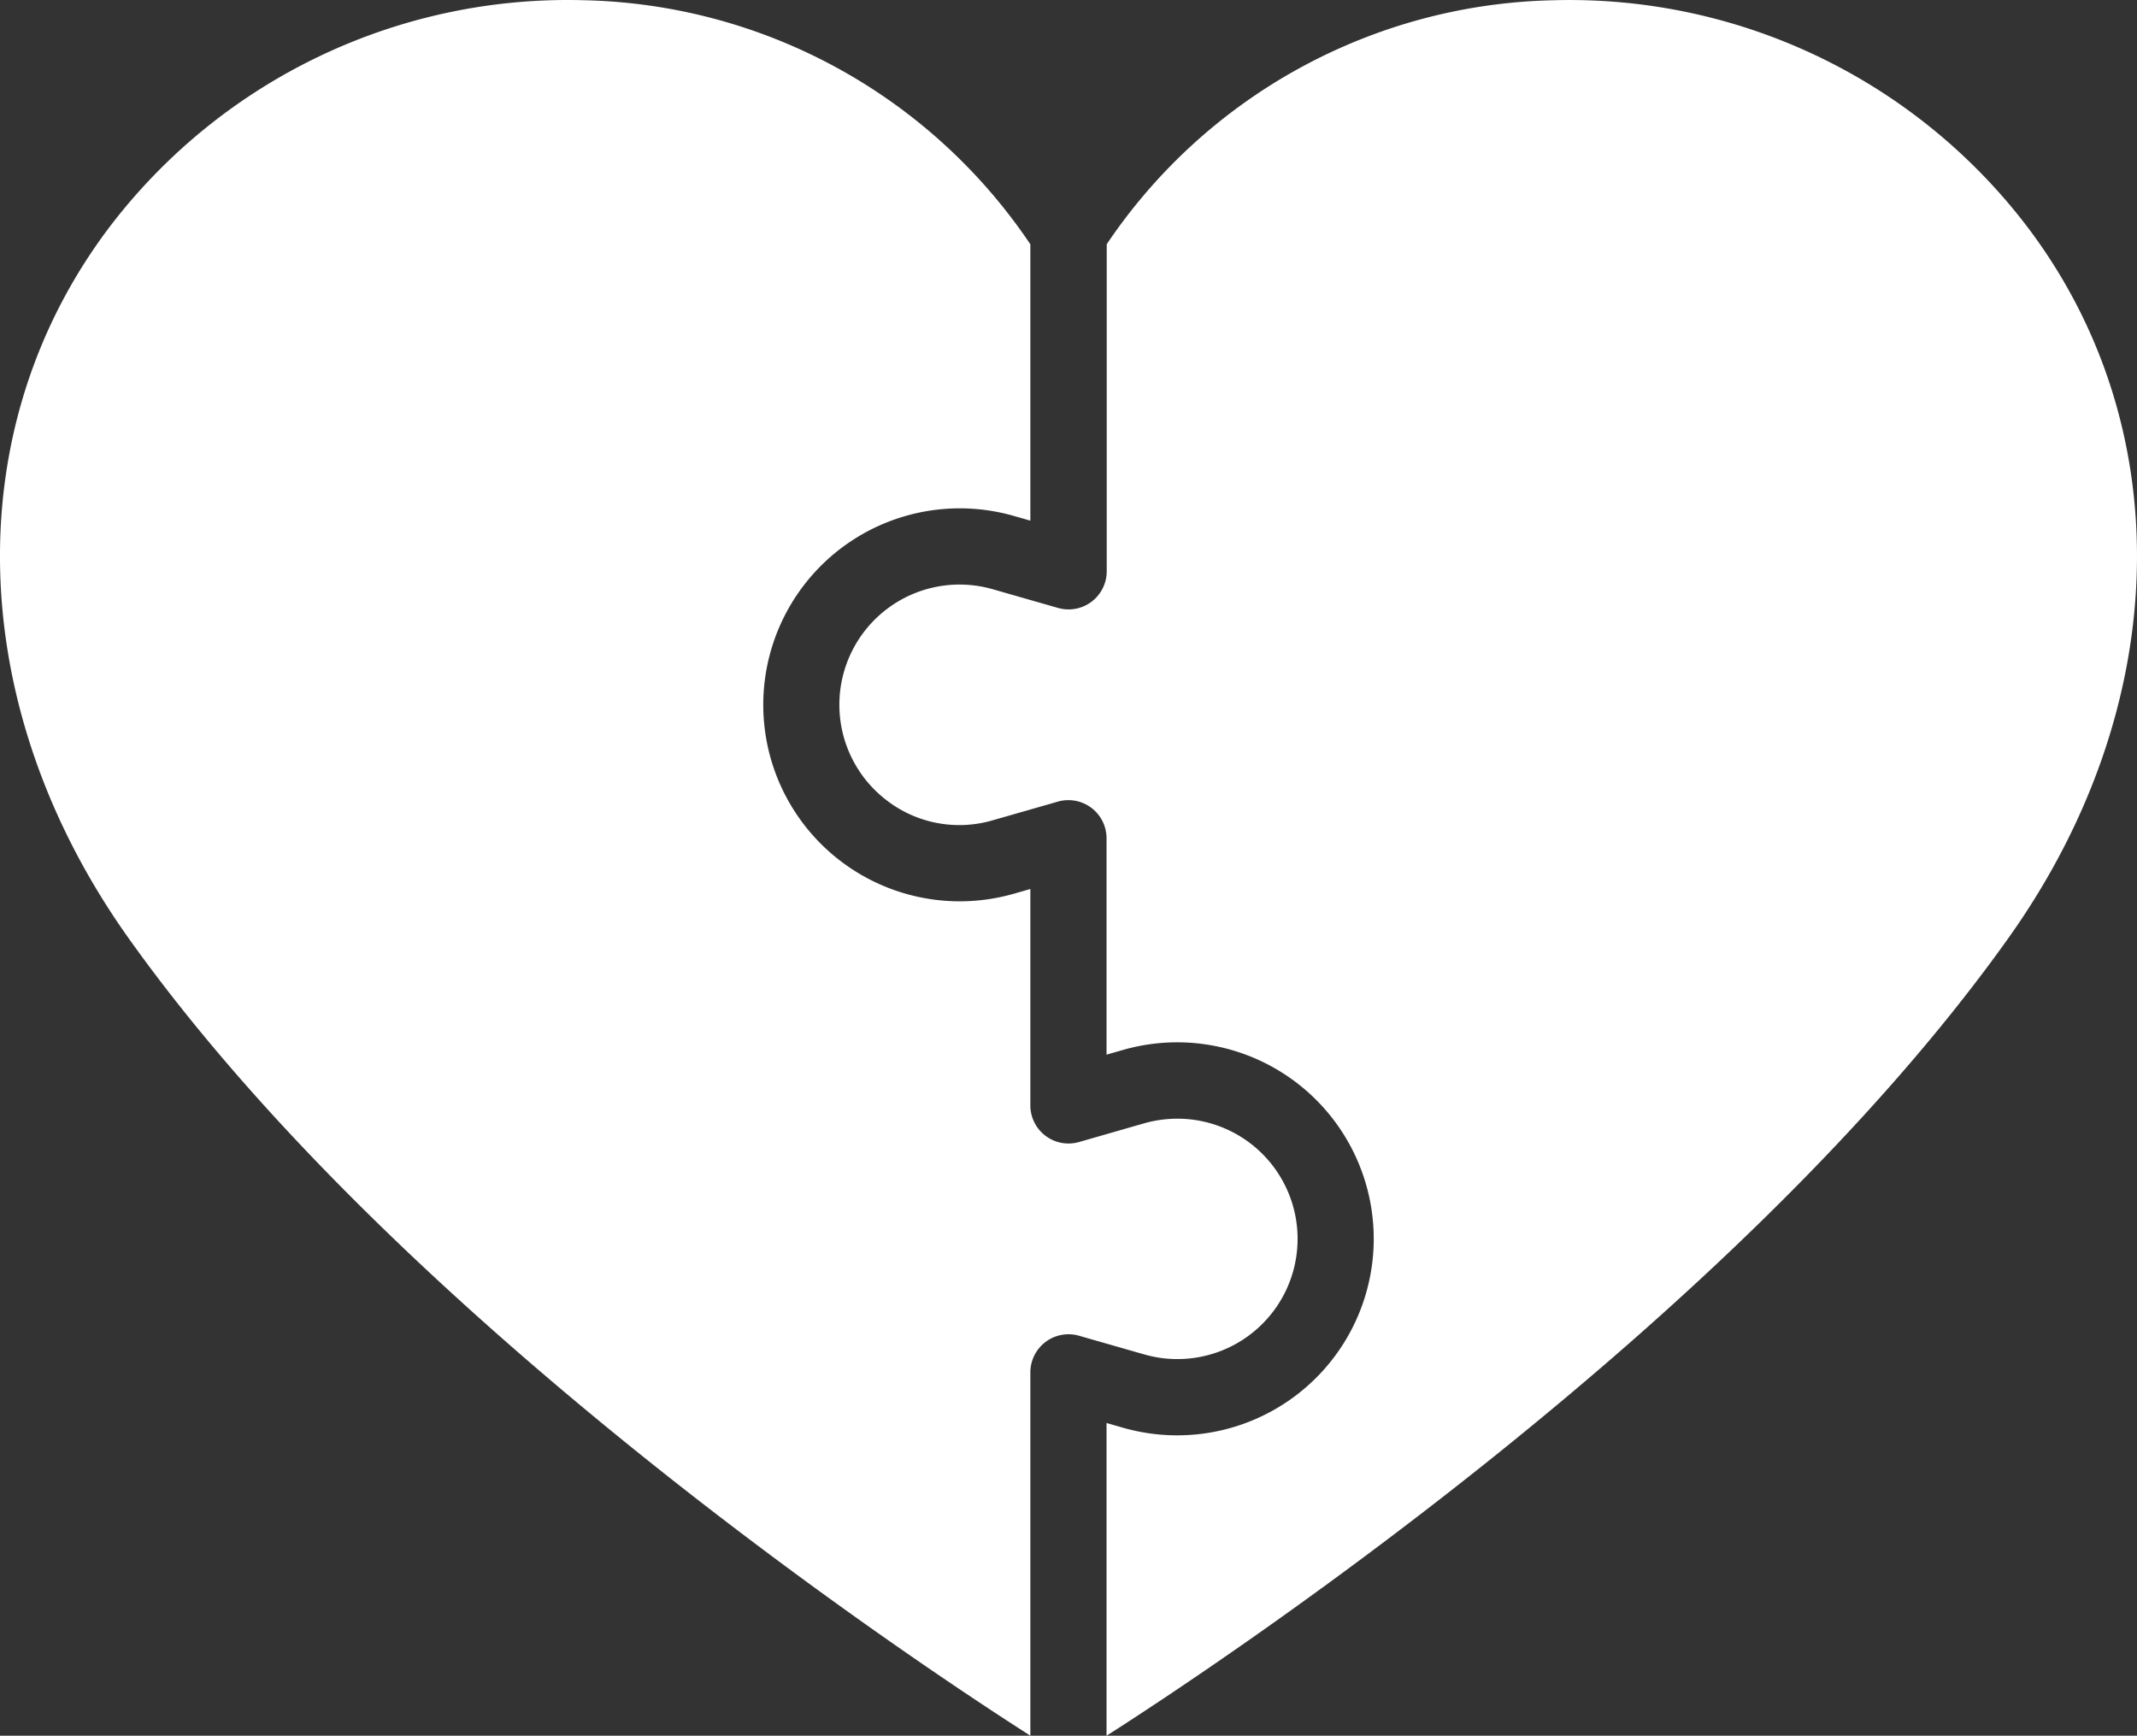 <?xml version="1.0" encoding="UTF-8"?>
<svg xmlns="http://www.w3.org/2000/svg" xmlns:xlink="http://www.w3.org/1999/xlink" id="Group_4419" data-name="Group 4419" width="80" height="64.981" viewBox="0 0 80 64.981">
  <rect x="0" y="0" width="80" height="64.981" fill="#333333" stroke="none"/>
  <defs>
    <clipPath id="clip-path">
      <rect id="Rectangle_12539" data-name="Rectangle 12539" width="80" height="64.981" fill="#fff"></rect>
    </clipPath>
  </defs>
  <g id="Group_4418" data-name="Group 4418" clip-path="url(#clip-path)">
    <path id="Path_3097" data-name="Path 3097" d="M38.572,51.381a1.429,1.429,0,0,1,1.822-1.373l2.443.7a4.5,4.5,0,1,0,1.25-8.826,4.579,4.579,0,0,0-1.256.174l-2.437.7a1.428,1.428,0,0,1-1.822-1.373v-8.1l-.621.178a7.356,7.356,0,1,1-.005-14.147l.626.179V9.147l0,0A20.671,20.671,0,0,0,21.863.01,21.553,21.553,0,0,0,4.184,8.39c-5.8,7.556-5.552,18.05.628,26.732,10.309,14.483,29.842,27.359,33.76,29.859Z" transform="translate(0 -0.001)" fill="#fff"></path>
    <path id="Path_3098" data-name="Path 3098" d="M220.414,8.392A21.539,21.539,0,0,0,202.735.012a20.672,20.672,0,0,0-16.706,9.133l0,0V21.386A1.429,1.429,0,0,1,184.2,22.76l-2.443-.7a4.5,4.5,0,0,0-3.943,7.922,4.45,4.45,0,0,0,3.943.731l2.443-.7a1.428,1.428,0,0,1,1.822,1.373v8.1l.621-.178a7.357,7.357,0,1,1,0,14.146l-.621-.178V64.984c3.918-2.5,23.451-15.377,33.76-29.86C225.966,26.441,226.213,15.948,220.414,8.392Z" transform="translate(-144.598 -0.002)" fill="#fff"></path>
  </g>
</svg>

